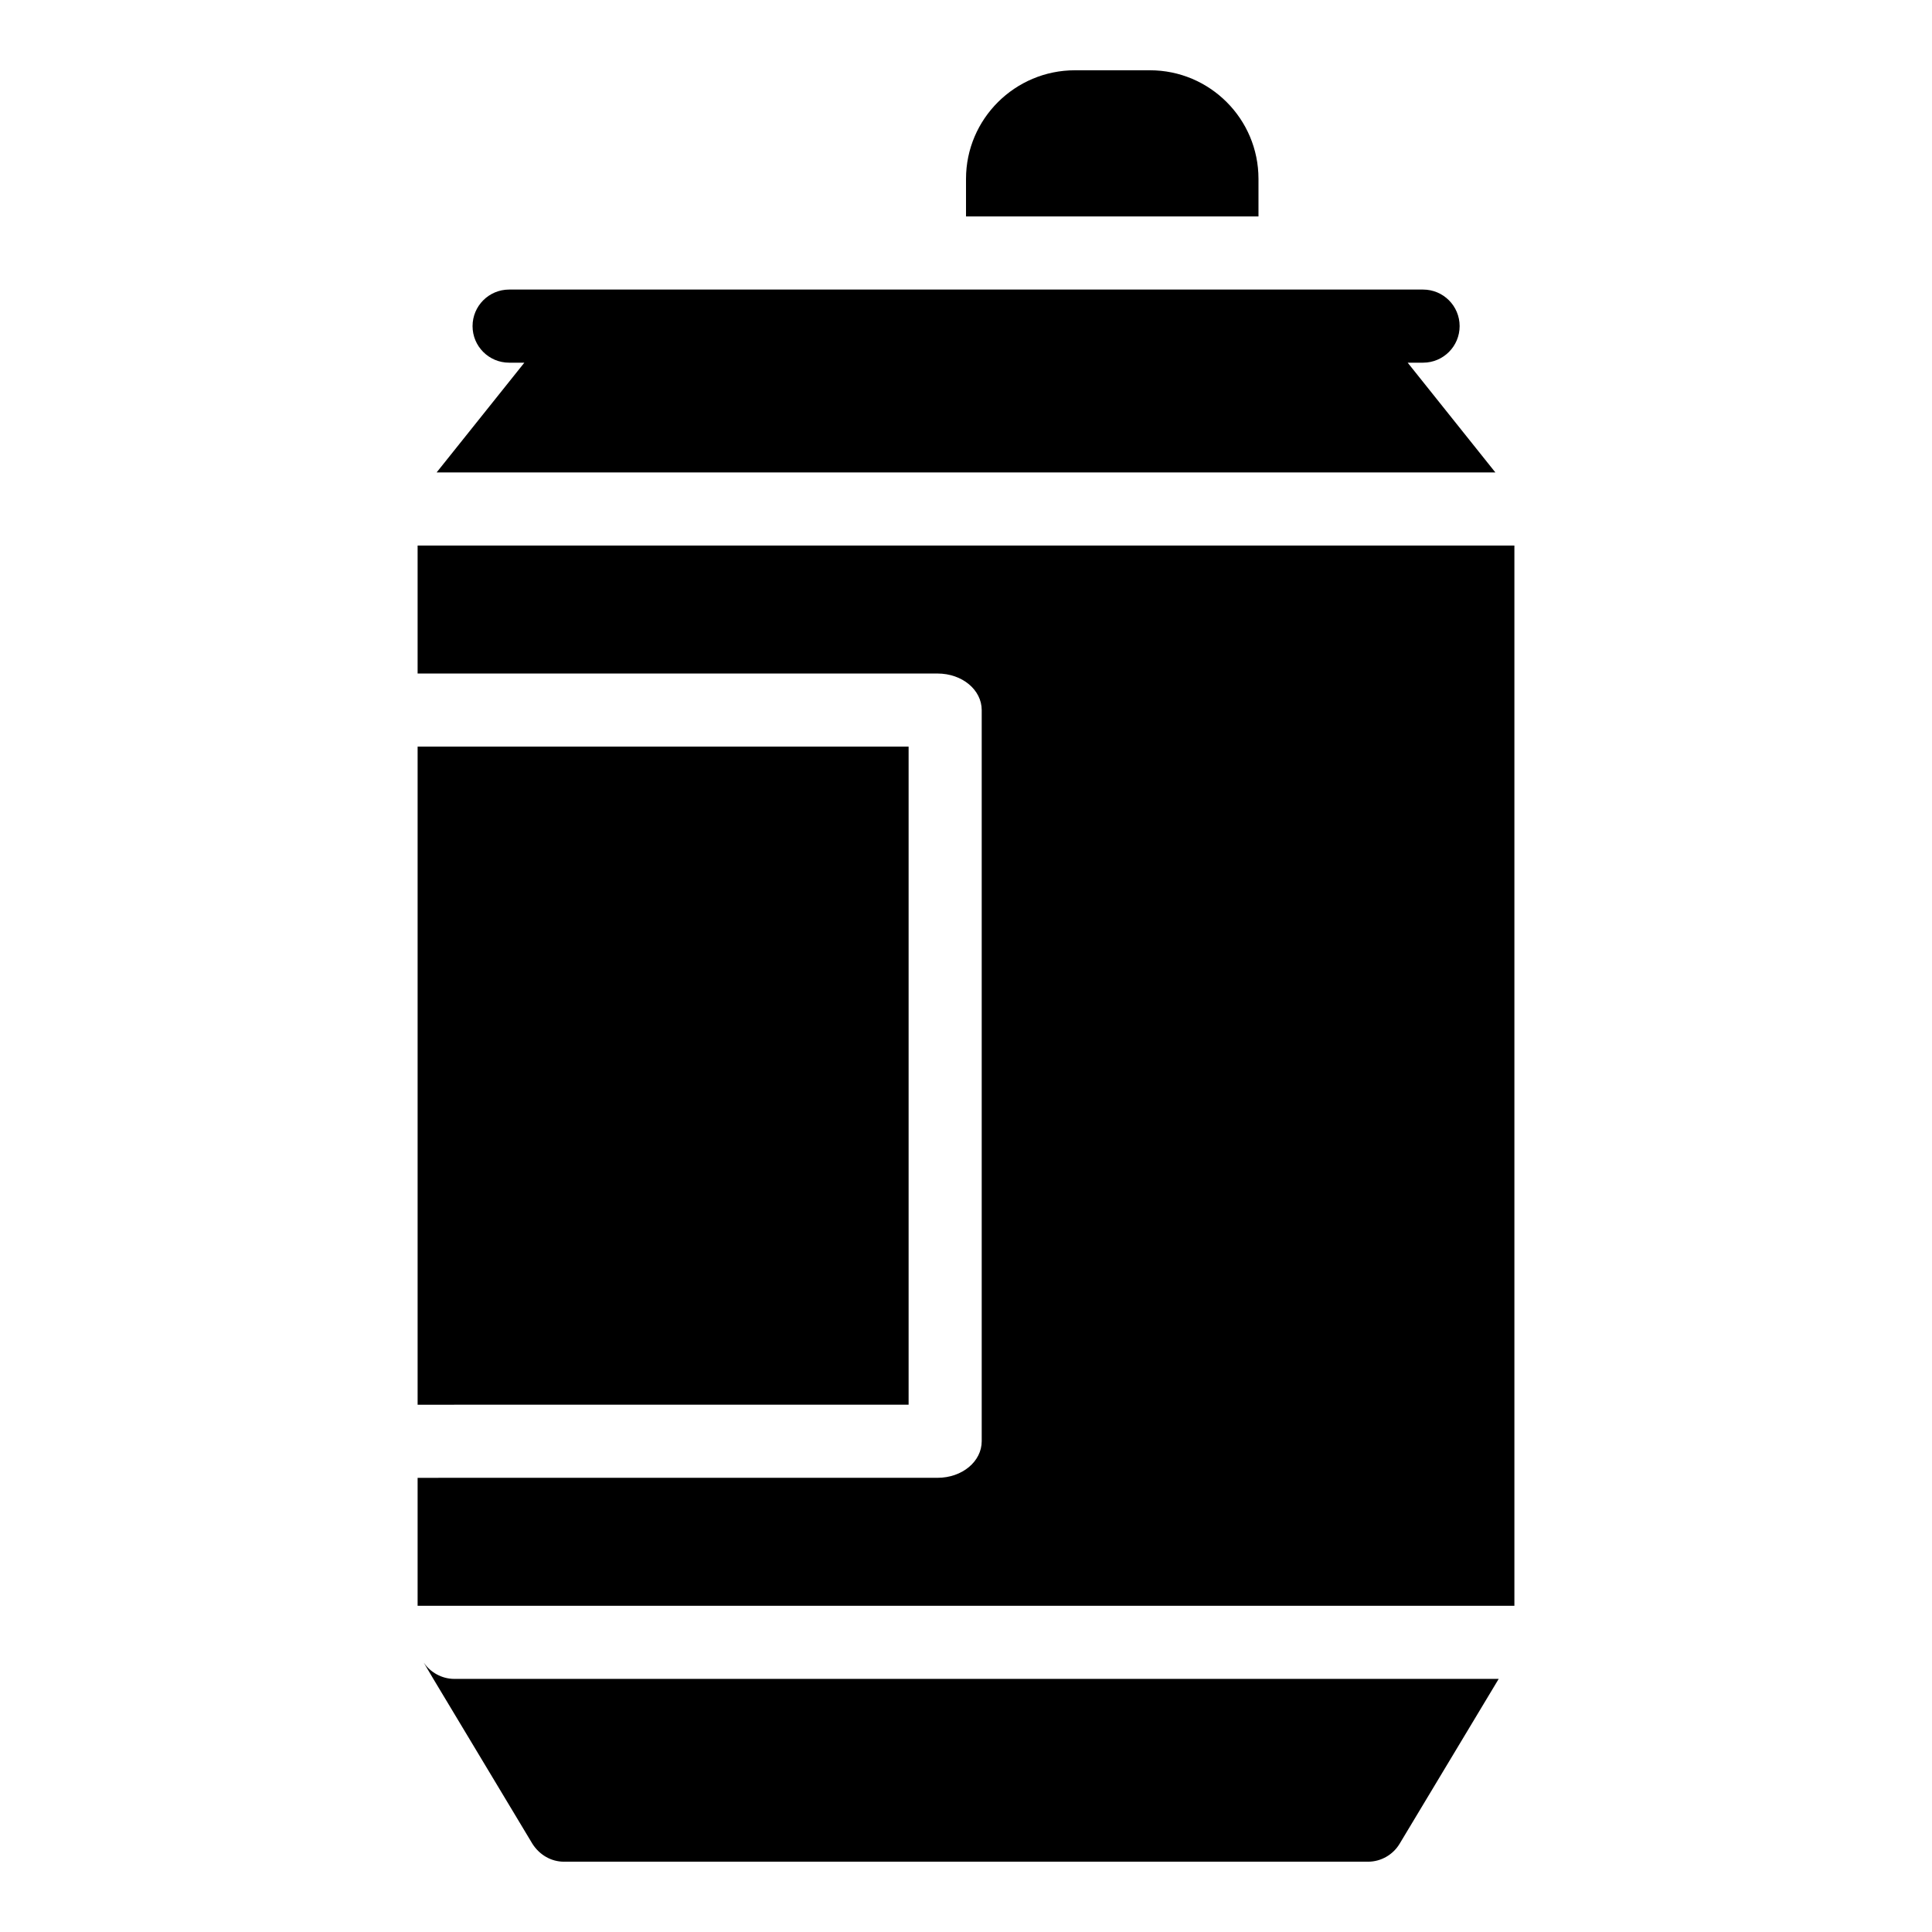 <?xml version="1.0" encoding="UTF-8"?>
<!-- Uploaded to: SVG Repo, www.svgrepo.com, Generator: SVG Repo Mixer Tools -->
<svg fill="#000000" width="800px" height="800px" version="1.1" viewBox="144 144 512 512" xmlns="http://www.w3.org/2000/svg">
 <g>
  <path d="m264.36 269.2h275.93l-23.242-29.086h4.082c5.356 0 9.688-4.34 9.688-9.688 0-5.352-4.332-9.688-9.688-9.688h-242.21c-5.356 0-9.688 4.34-9.688 9.688 0 5.352 4.332 9.688 9.688 9.688h4.039l-23.25 29.086z"/>
  <path d="m384.79 516.26v-174.39h-120.43l-0.012-0.004h-9.676v174.4h9.672l0.016-0.004z"/>
  <path d="m254.67 288.58v33.91h137.77c6.59 0 11.723 4.359 11.723 9.688v193.77c0 5.328-5.137 9.688-11.723 9.688l-137.77 0.004v33.91h290.66v-280.97z"/>
  <path d="m256.32 584.66 2.519 4.262 26.254 43.695c1.844 2.91 4.941 4.75 8.332 4.75h213.15c3.391 0 6.59-1.84 8.332-4.746l26.262-43.699h-276.8c-3.297 0-6.301-1.742-8.043-4.262z"/>
  <path d="m477.51 191.4c0-15.891-12.887-28.777-28.773-28.777h-19.863c-15.891 0-28.871 12.887-28.871 28.777v9.957h77.508z"/>
 </g>
</svg>